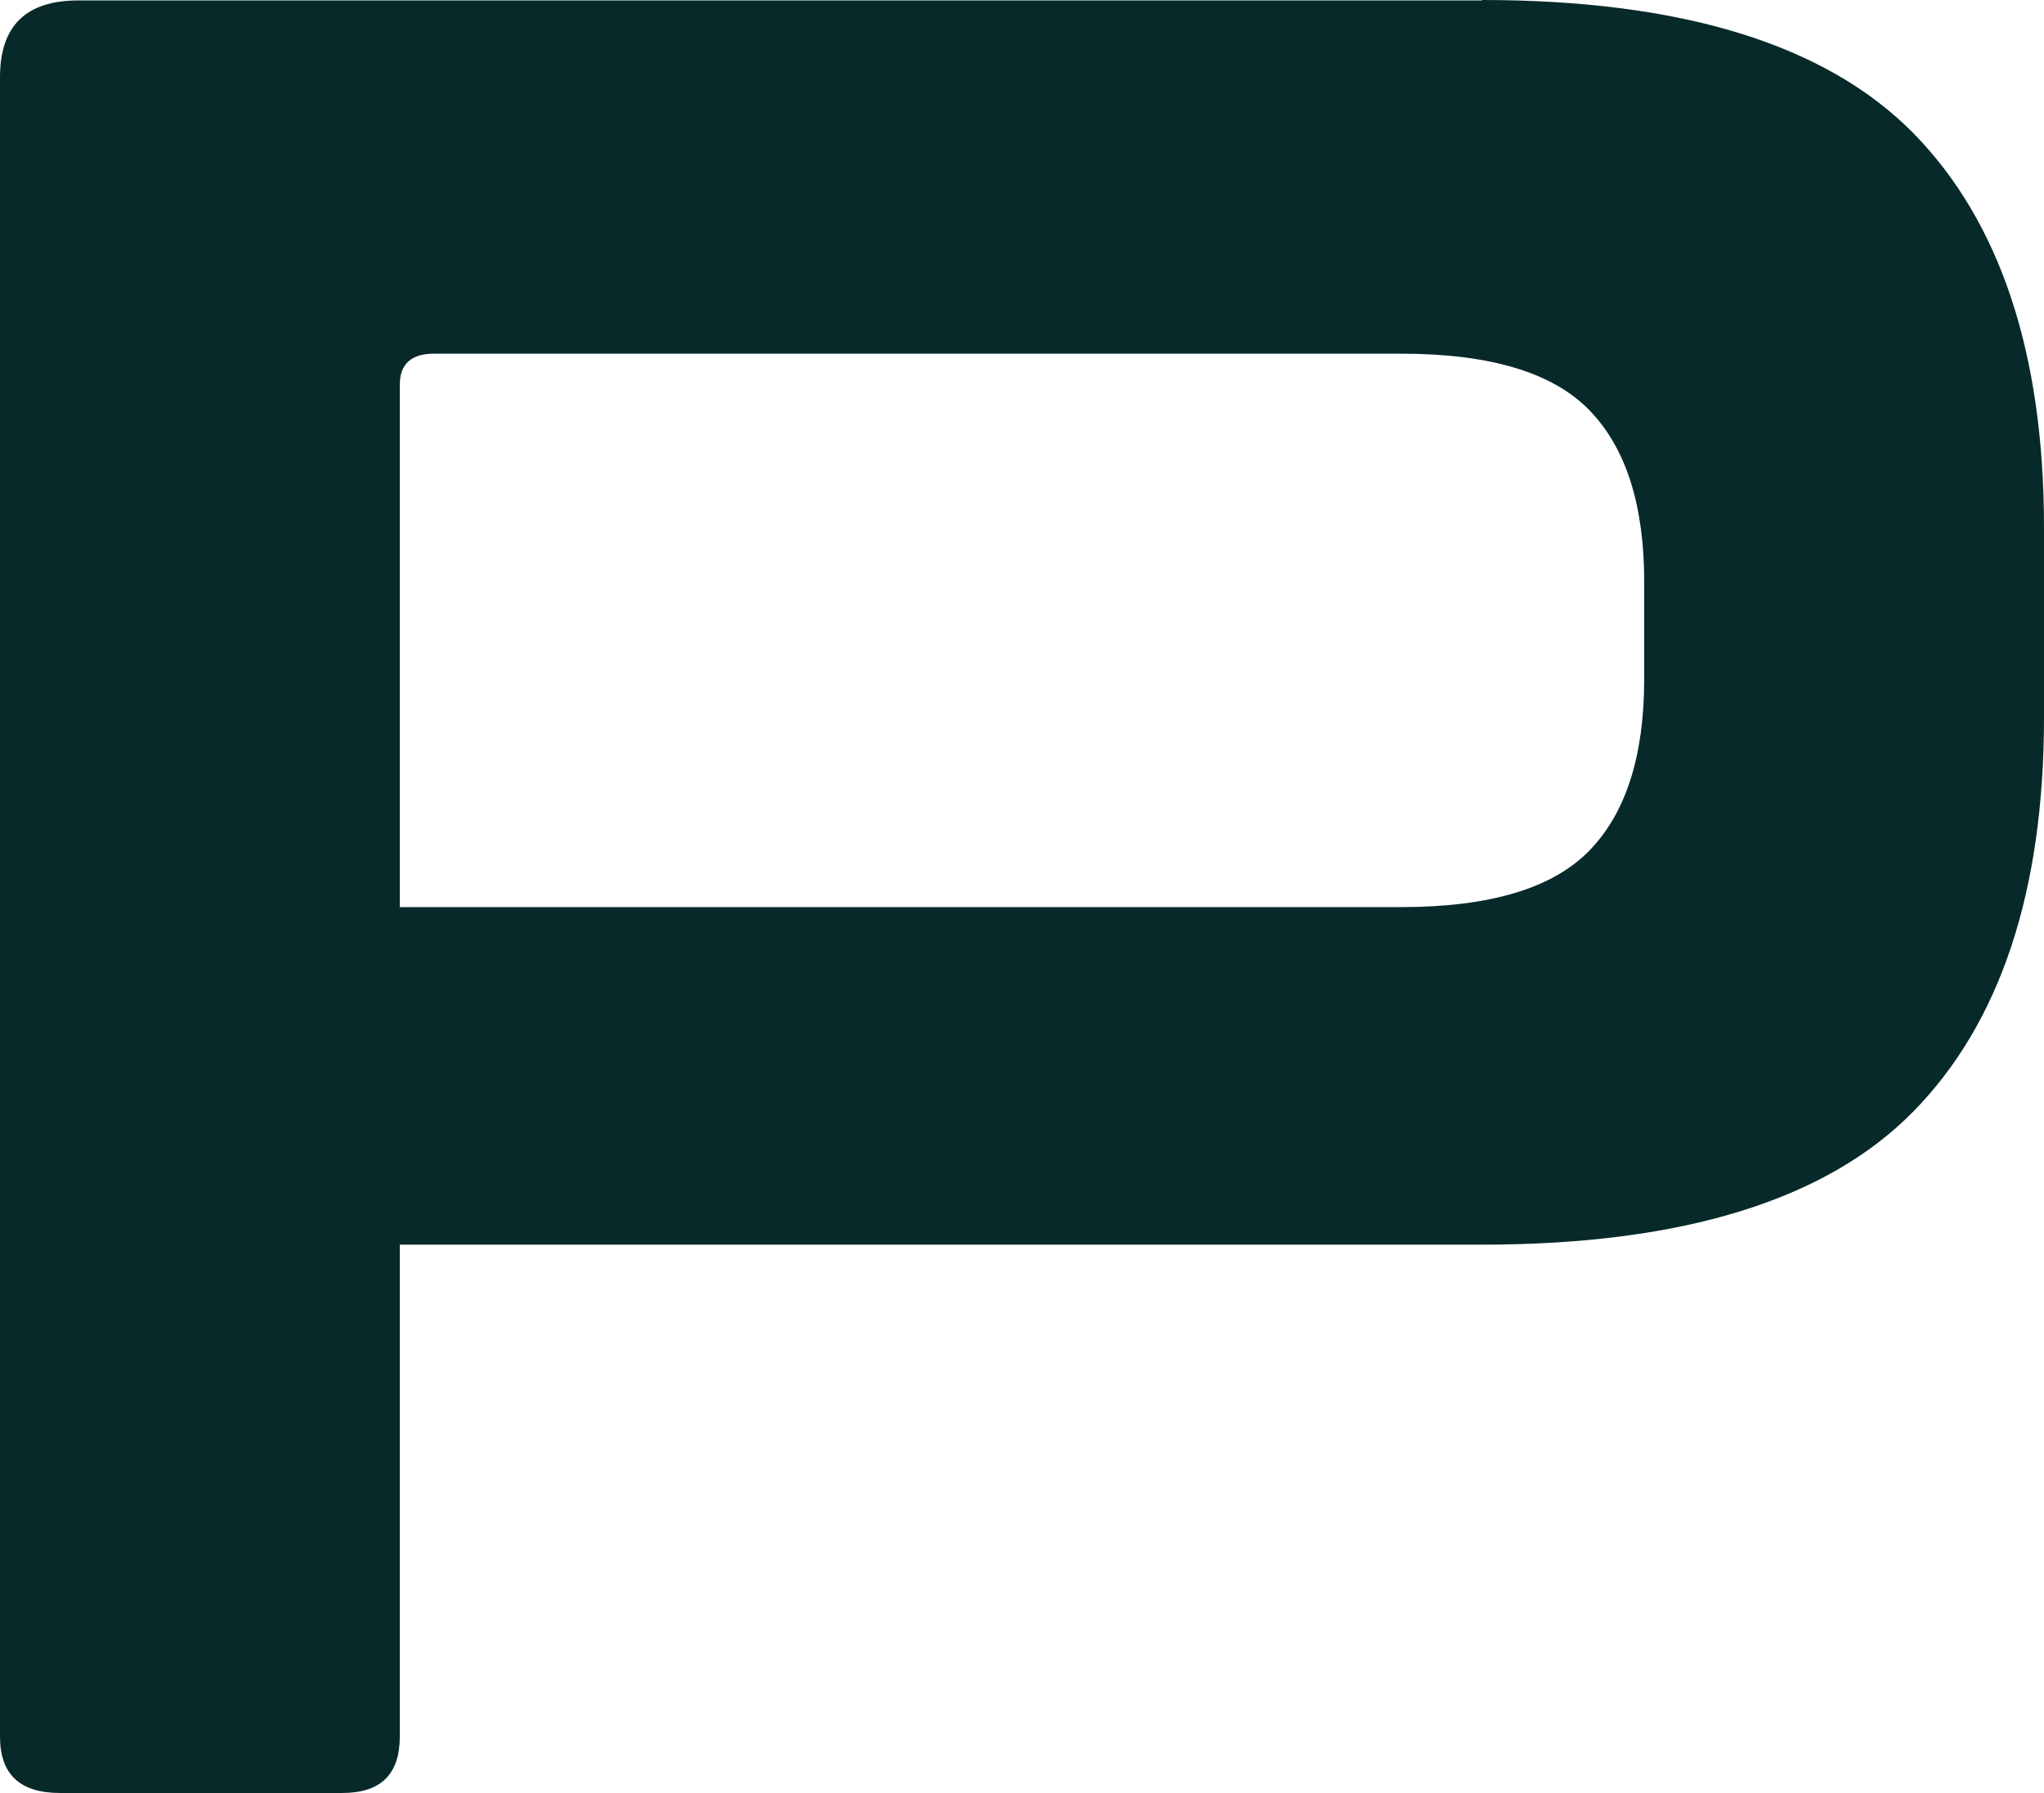 <?xml version="1.0" encoding="utf-8"?>
<svg xmlns="http://www.w3.org/2000/svg" fill="none" height="50" viewBox="0 0 57 50" width="57">
  <path d="M41.326 0C46.913 0 50.919 1.242 53.356 3.713C55.781 6.185 57 9.863 57 14.711V19.998C57 24.858 55.781 28.524 53.356 30.996C50.931 33.467 46.913 34.709 41.326 34.709H11.149V48.427C11.149 49.48 10.618 50 9.544 50H1.677C0.555 50 0 49.48 0 48.427V2.152C0 0.721 0.724 0.012 2.184 0.012H41.326V0ZM11.149 25.296H39.07C41.543 25.296 43.293 24.775 44.319 23.723C45.344 22.67 45.851 21.074 45.851 18.933V16.225C45.851 14.085 45.344 12.488 44.319 11.436C43.293 10.383 41.543 9.863 39.07 9.863H12.102C11.475 9.863 11.149 10.147 11.149 10.726V25.296Z" fill="#072929"/>
</svg>